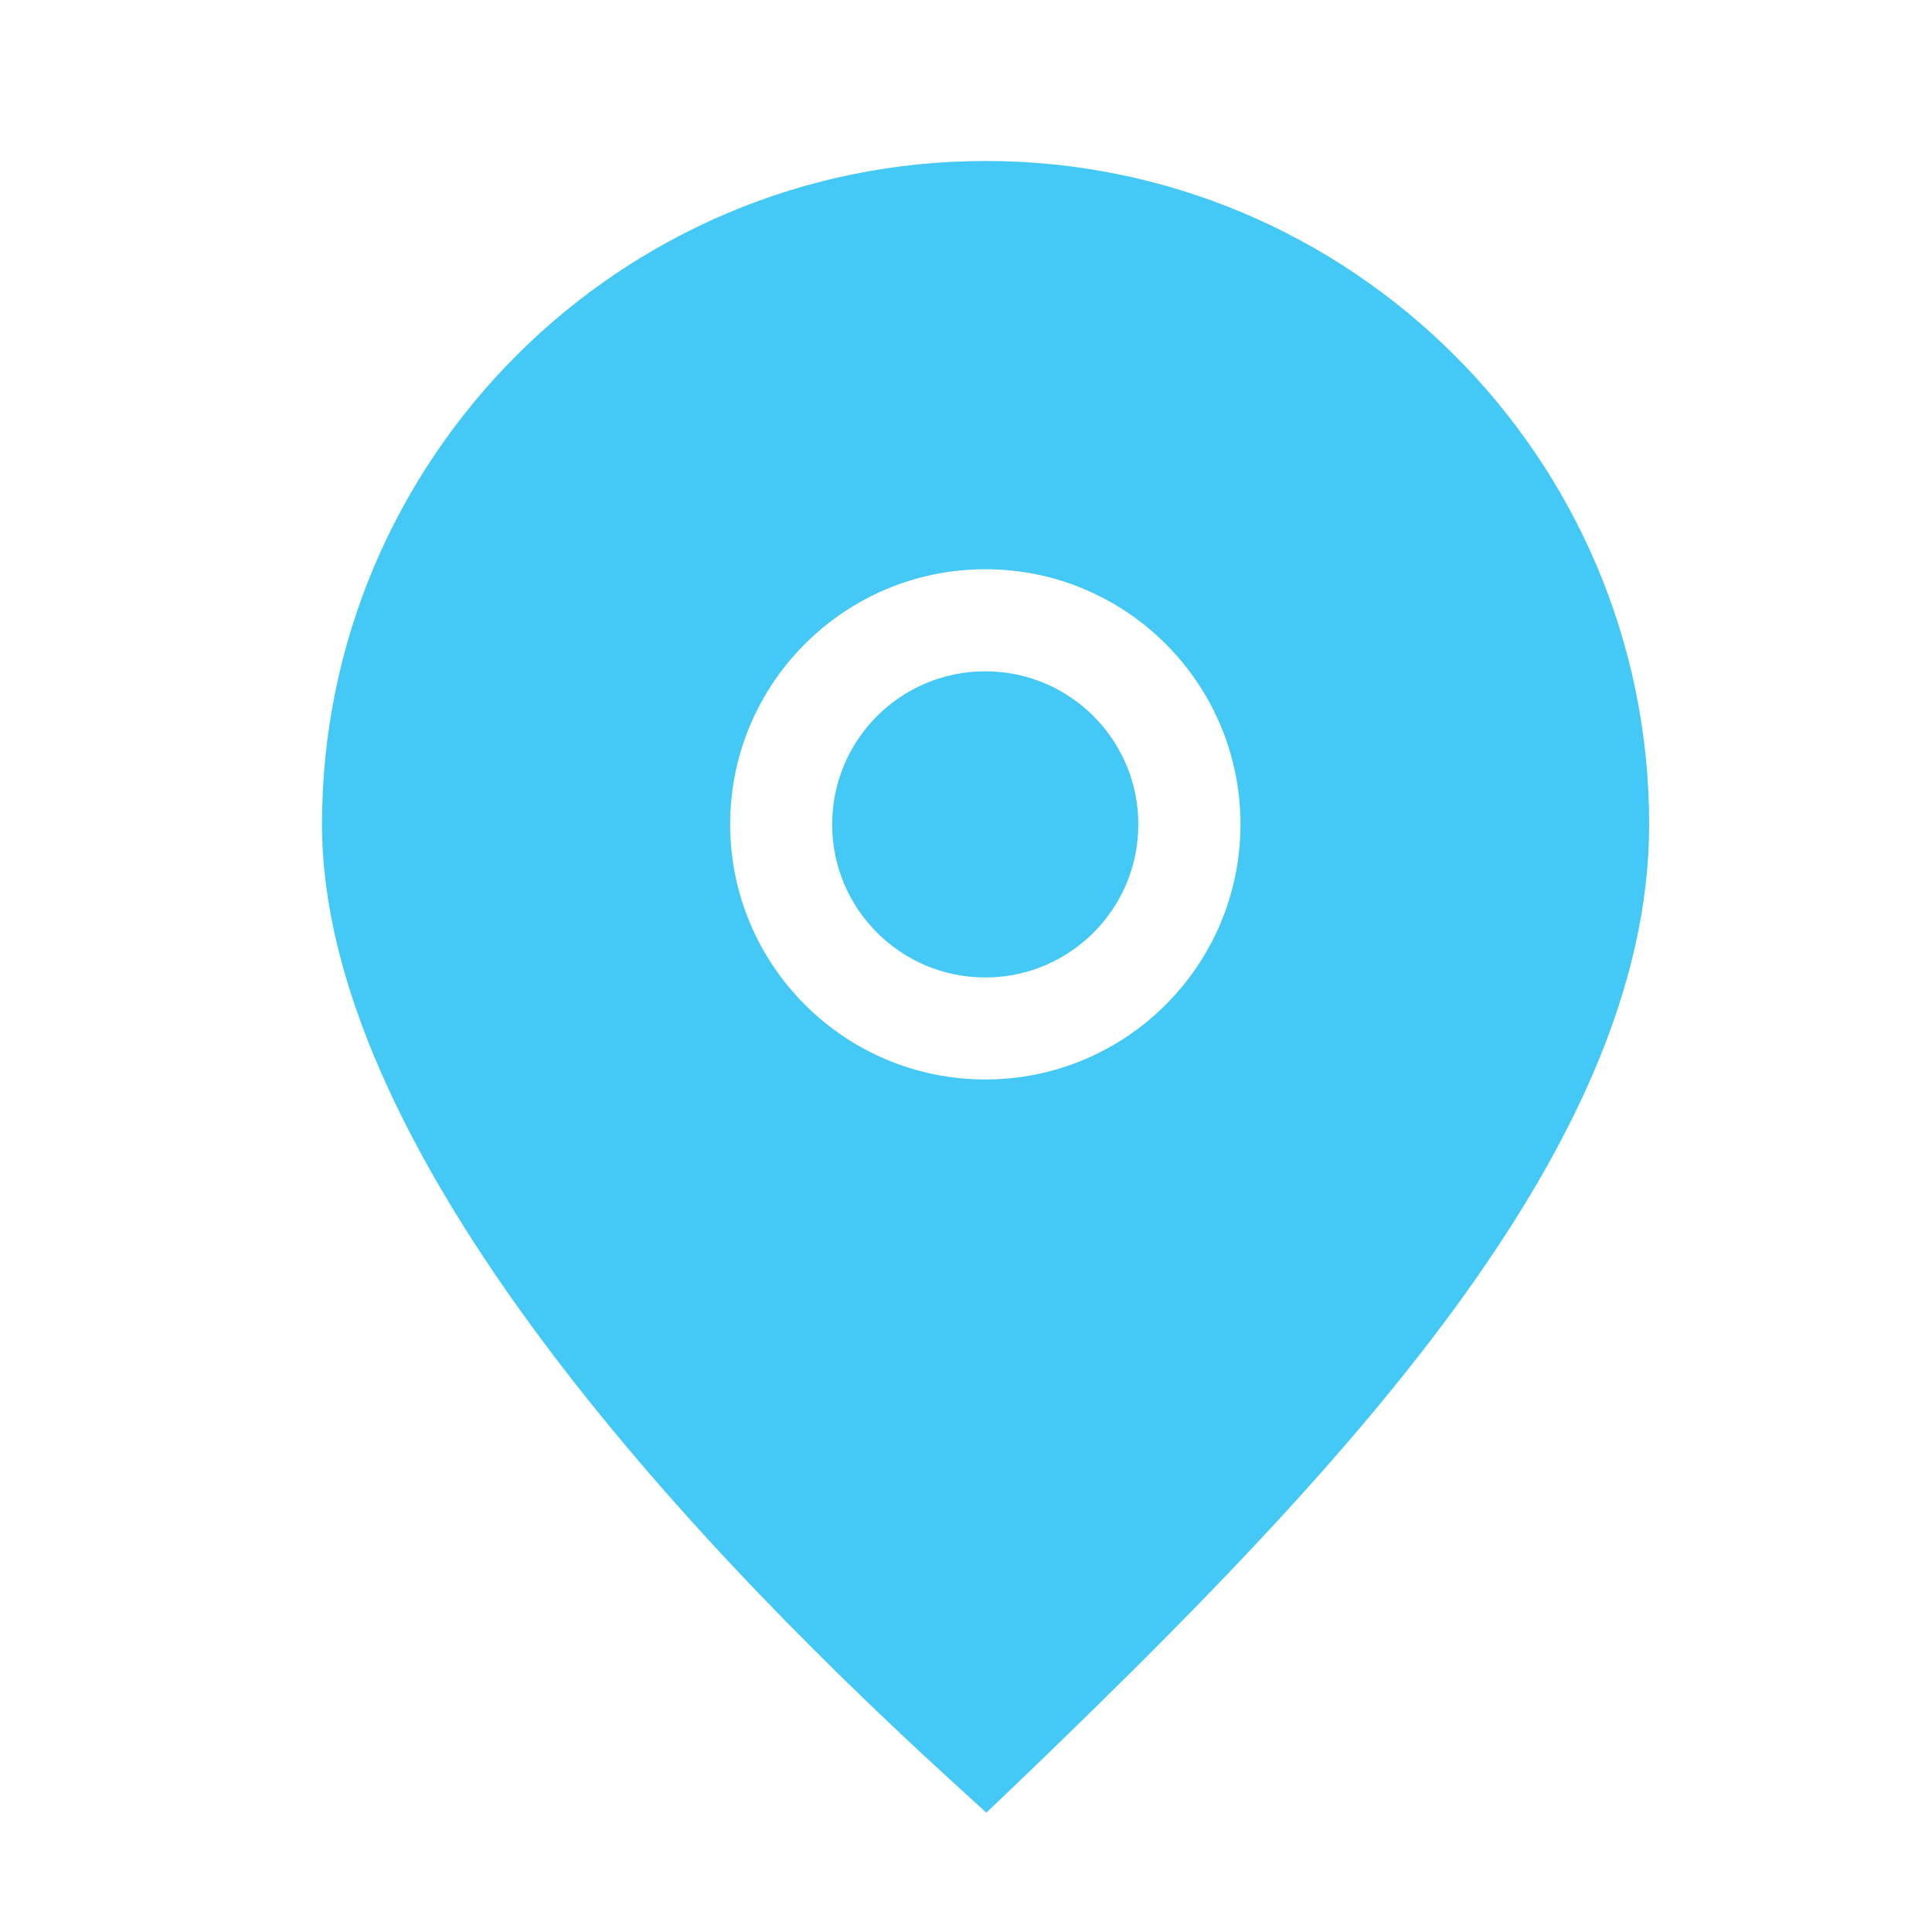 <svg width="30" height="30" viewBox="0 0 30 30" fill="none" xmlns="http://www.w3.org/2000/svg">
<path d="M15.299 15.178C16.612 15.178 17.676 14.114 17.676 12.801C17.676 11.488 16.612 10.424 15.299 10.424C13.986 10.424 12.922 11.488 12.922 12.801C12.922 14.114 13.986 15.178 15.299 15.178Z" fill="#44C8F5"/>
<path d="M15.3 2.5C9.619 2.5 5 7.119 5 12.8C5 17.697 10.309 23.576 14.769 27.648L15.316 28.147L15.855 27.632C20.791 22.886 25.608 17.831 25.608 12.8C25.608 7.119 20.989 2.5 15.308 2.5H15.3ZM15.3 16.762C13.113 16.762 11.338 14.987 11.338 12.8C11.338 10.613 13.113 8.839 15.3 8.839C17.487 8.839 19.262 10.613 19.262 12.8C19.262 14.987 17.487 16.762 15.3 16.762Z" fill="#44C8F5"/>
</svg>
